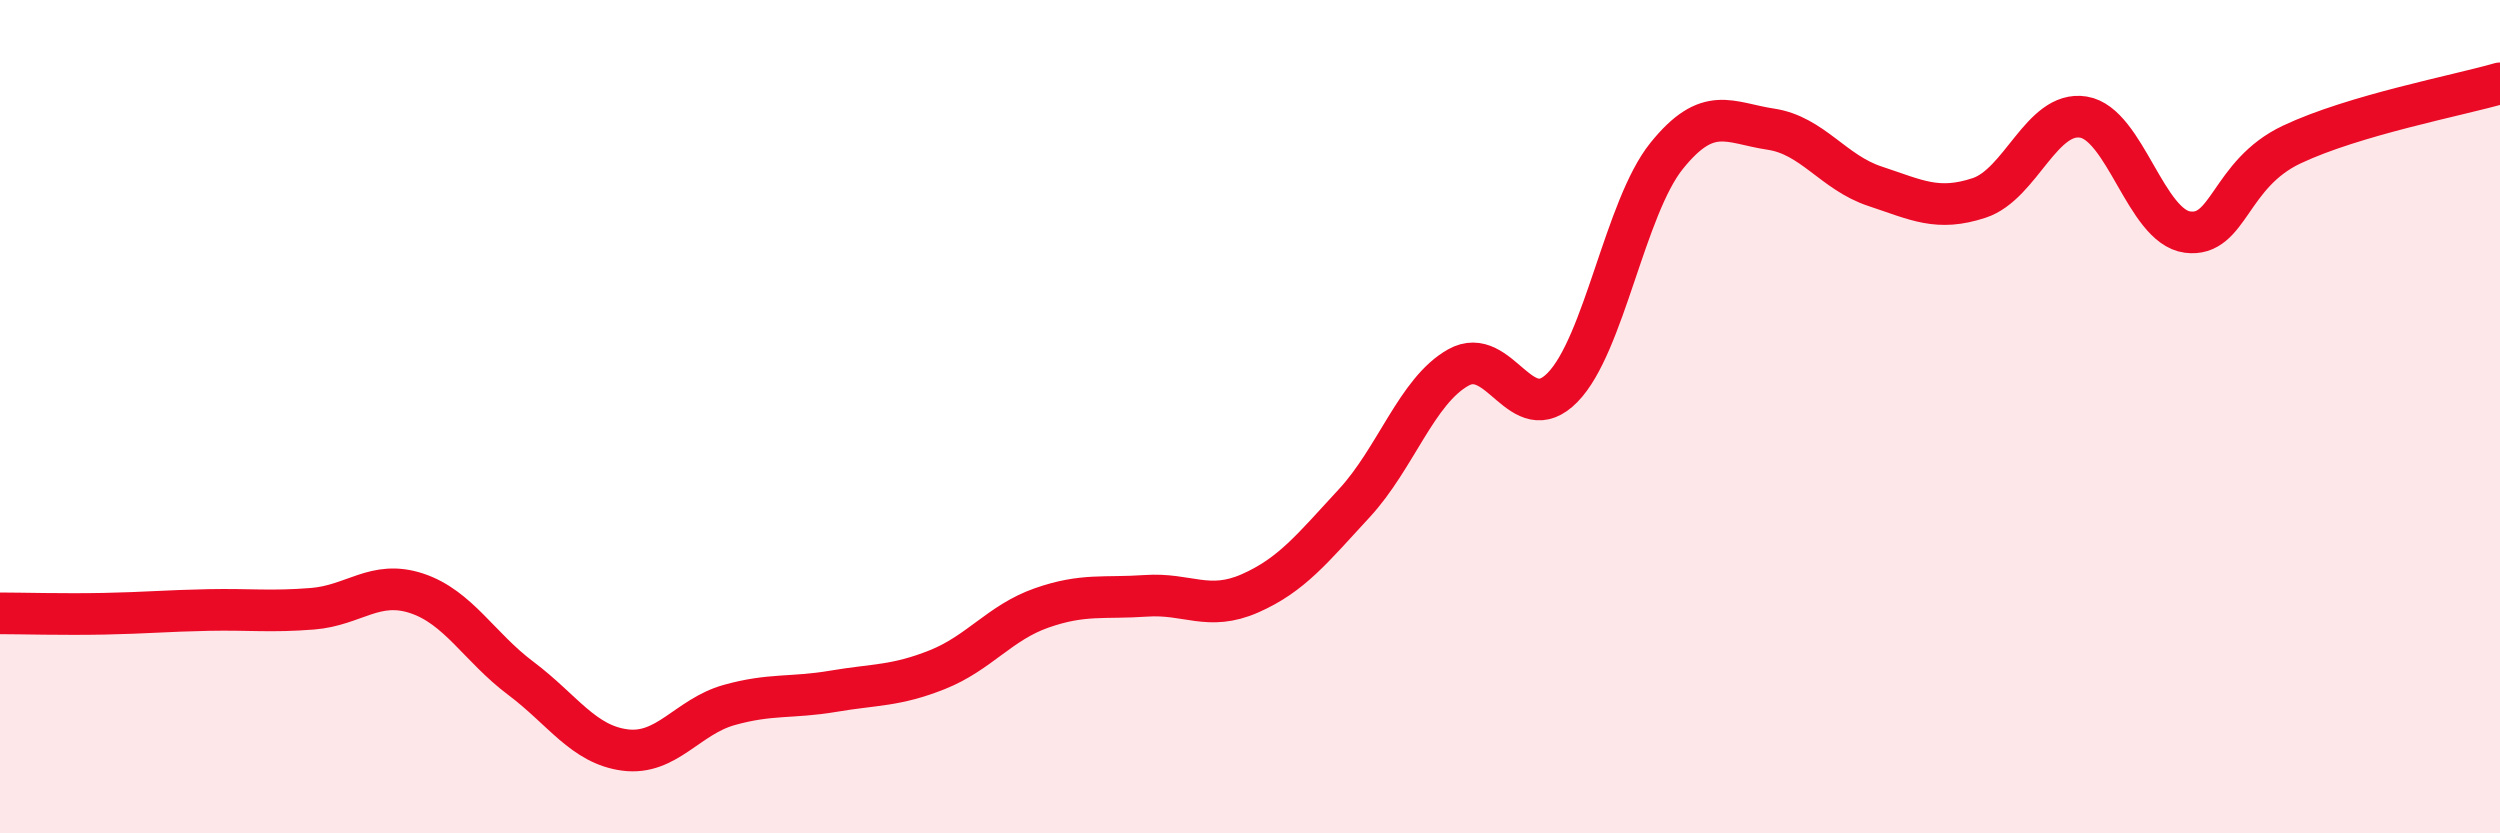 
    <svg width="60" height="20" viewBox="0 0 60 20" xmlns="http://www.w3.org/2000/svg">
      <path
        d="M 0,14.72 C 0.5,14.72 1.5,14.75 2.5,14.73 C 3.5,14.71 4,14.66 5,14.64 C 6,14.62 6.5,14.69 7.5,14.61 C 8.5,14.53 9,13.91 10,14.24 C 11,14.57 11.5,15.53 12.5,16.28 C 13.5,17.03 14,17.87 15,18 C 16,18.13 16.5,17.2 17.5,16.92 C 18.5,16.64 19,16.76 20,16.59 C 21,16.42 21.5,16.47 22.5,16.07 C 23.5,15.67 24,14.94 25,14.59 C 26,14.24 26.5,14.37 27.5,14.3 C 28.5,14.23 29,14.68 30,14.24 C 31,13.8 31.5,13.16 32.5,12.08 C 33.5,11 34,9.38 35,8.82 C 36,8.26 36.5,10.32 37.5,9.3 C 38.5,8.28 39,4.98 40,3.74 C 41,2.5 41.5,2.95 42.5,3.1 C 43.5,3.25 44,4.14 45,4.47 C 46,4.8 46.5,5.08 47.5,4.75 C 48.5,4.42 49,2.65 50,2.81 C 51,2.97 51.5,5.44 52.5,5.57 C 53.5,5.7 53.5,4.18 55,3.47 C 56.5,2.76 59,2.29 60,2L60 20L0 20Z"
        fill="#EB0A25"
        opacity="0.1"
        stroke-linecap="round"
        stroke-linejoin="round"
      />
      <path
        d="M 0,14.72 C 0.5,14.72 1.5,14.75 2.5,14.73 C 3.5,14.71 4,14.66 5,14.64 C 6,14.62 6.5,14.69 7.5,14.61 C 8.5,14.53 9,13.91 10,14.24 C 11,14.57 11.5,15.53 12.5,16.28 C 13.5,17.03 14,17.87 15,18 C 16,18.13 16.5,17.2 17.5,16.92 C 18.5,16.64 19,16.76 20,16.59 C 21,16.42 21.5,16.47 22.5,16.07 C 23.5,15.67 24,14.94 25,14.59 C 26,14.24 26.5,14.37 27.5,14.3 C 28.5,14.23 29,14.68 30,14.24 C 31,13.8 31.5,13.16 32.5,12.08 C 33.5,11 34,9.38 35,8.82 C 36,8.26 36.5,10.32 37.5,9.3 C 38.5,8.28 39,4.98 40,3.74 C 41,2.5 41.5,2.95 42.5,3.1 C 43.5,3.25 44,4.14 45,4.47 C 46,4.8 46.5,5.08 47.5,4.75 C 48.5,4.42 49,2.65 50,2.81 C 51,2.97 51.5,5.44 52.5,5.57 C 53.5,5.7 53.5,4.18 55,3.47 C 56.5,2.76 59,2.29 60,2"
        stroke="#EB0A25"
        stroke-width="1"
        fill="none"
        stroke-linecap="round"
        stroke-linejoin="round"
      />
    </svg>
  